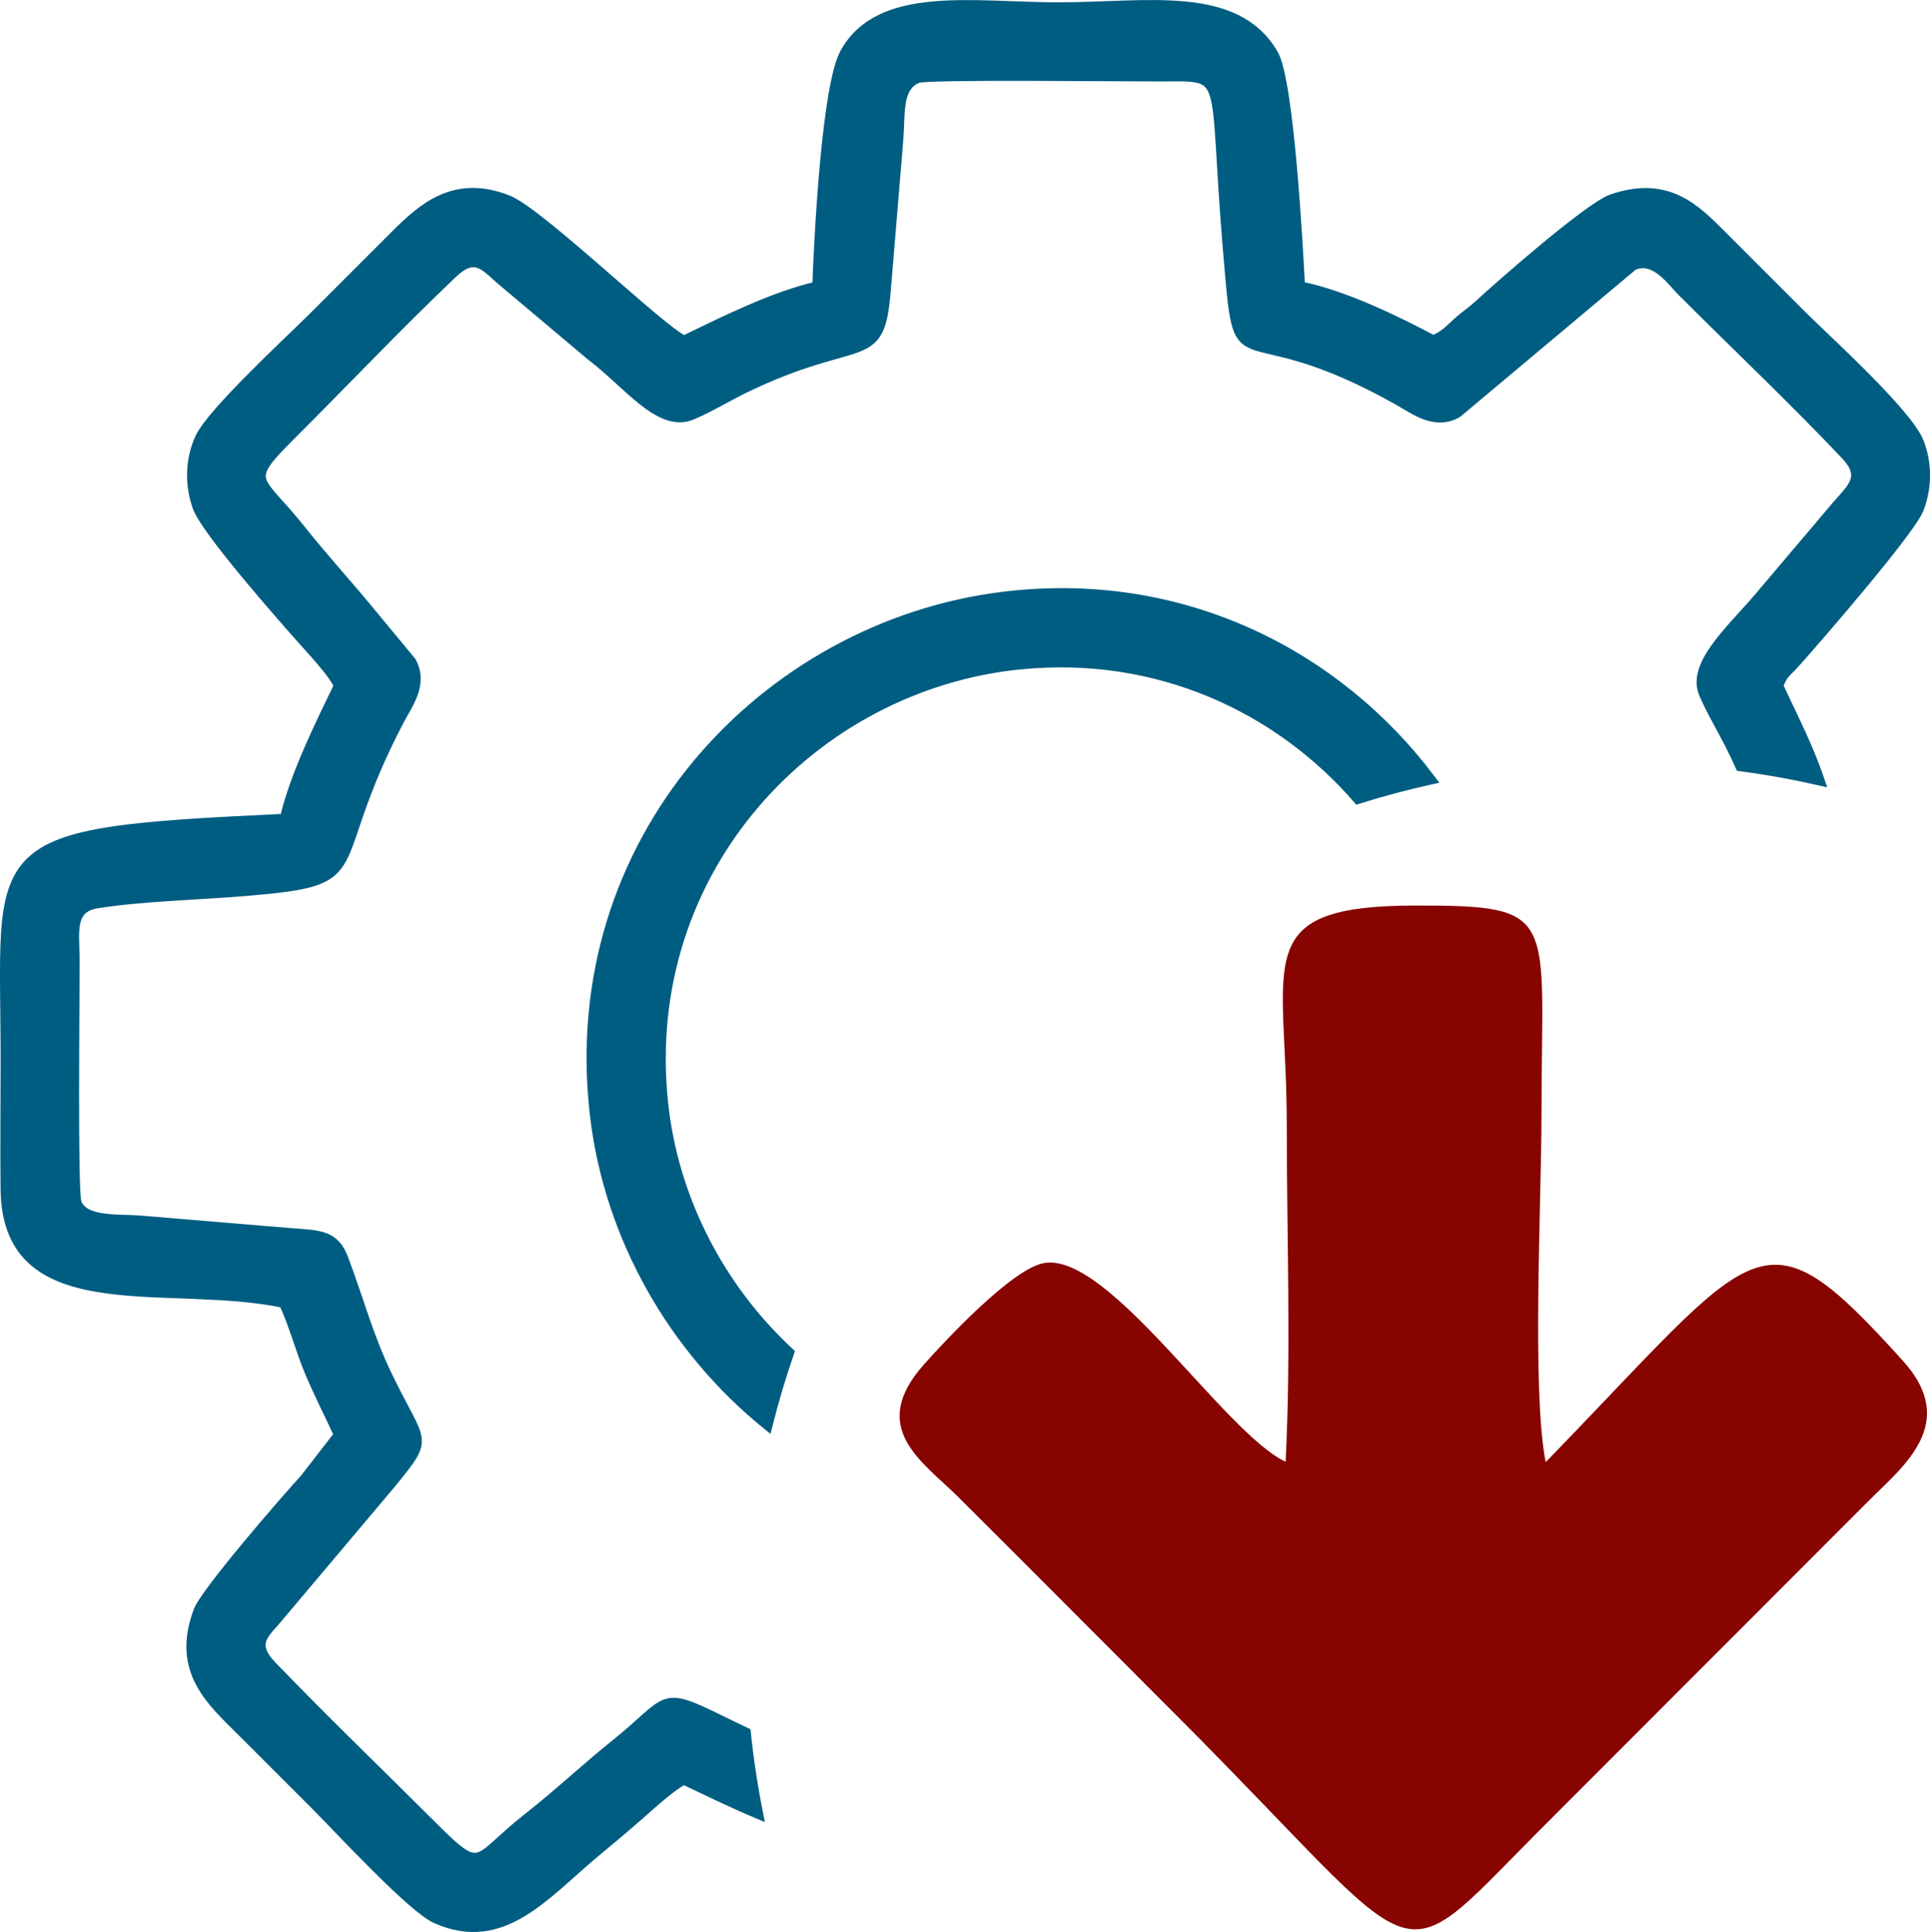 <?xml version="1.0" encoding="UTF-8"?>
<!DOCTYPE svg PUBLIC "-//W3C//DTD SVG 1.1//EN" "http://www.w3.org/Graphics/SVG/1.1/DTD/svg11.dtd">
<!-- Creator: CorelDRAW 2021.5 -->
<svg xmlns="http://www.w3.org/2000/svg" xml:space="preserve" width="2490px" height="2492px" version="1.1" style="shape-rendering:geometricPrecision; text-rendering:geometricPrecision; image-rendering:optimizeQuality; fill-rule:evenodd; clip-rule:evenodd"
viewBox="0 0 431.49 431.81"
 xmlns:xlink="http://www.w3.org/1999/xlink"
 xmlns:xodm="http://www.corel.com/coreldraw/odm/2003">
 <defs>
  <style type="text/css">
   <![CDATA[
    .str0 {stroke:#005D82;stroke-width:2.17;stroke-miterlimit:2.613}
    .fil0 {fill:#005D82}
    .fil1 {fill:#870400}
   ]]>
  </style>
 </defs>
 <g id="Layer_x0020_1">
  <path class="fil0 str0" d="M227.88 148.55c30.79,-3.14 57.91,9.54 75.7,30.05 5.35,-1.68 10.8,-3.13 16.33,-4.36 -20.93,-27.88 -55.62,-45.84 -95.71,-40.89 -53.18,6.58 -98.66,54.54 -91.17,116.35 3.26,26.85 17.43,51.8 38.59,68.88 1.39,-5.53 3.01,-10.96 4.85,-16.29 -15.7,-14.57 -26.01,-34.56 -28.22,-56.09 -5.34,-52.12 33.61,-92.97 79.63,-97.65z"/>
  <path class="fil0 str0" d="M205.12 17.47c2.04,-0.86 45.5,-0.34 53.95,-0.36 16.12,-0.02 12,-1.95 15.4,38.4 2.83,33.54 0.44,12.73 38.23,34.03 3.64,2.05 8.14,5.59 13.11,2.74l39.31 -32.95c4.84,-2.16 8.61,3.51 10.95,5.84 12.18,12.17 24.67,23.98 36.48,36.43 4.67,4.91 1.66,7.32 -1.83,11.29l-16.55 19.53c-6.17,7.5 -15.5,15.31 -13.5,21.92 0.71,2.36 4.69,9.31 6.06,12.04 0.88,1.73 1.65,3.36 2.34,4.9 6.02,0.8 11.95,1.87 17.79,3.2 -0.63,-1.84 -1.46,-4.09 -2.62,-6.84 -2.16,-5.13 -4.44,-9.57 -6.65,-14.37 1.12,-2.87 1.63,-2.75 3.7,-5.05 4.83,-5.36 25.72,-29.49 27.68,-34.4 1.91,-4.79 1.92,-10.24 0.06,-14.99 -2.52,-6.47 -20.63,-22.83 -25.99,-28.15 -6.09,-6.05 -11.61,-11.62 -17.69,-17.68 -6.03,-6.02 -12.3,-12.91 -25.02,-8.5 -5.04,1.75 -25.07,19.33 -29.75,23.65 -1.87,1.73 -3.05,2.35 -4.75,3.92 -2.05,1.89 -2.91,2.87 -5.4,3.97 -8.23,-4.39 -19.82,-10.05 -29.76,-12.08 -0.49,-9.76 -2.5,-45.81 -5.95,-51.82 -8.37,-14.57 -28.44,-10.55 -48.03,-10.55 -19.07,0 -39.83,-3.91 -47.76,10.13 -4.17,7.39 -5.84,41.48 -6.25,52.27 -9.62,2.15 -21.38,8.04 -29.74,12.09 -5.04,-2.12 -32.26,-28.56 -39.39,-31.38 -11.95,-4.72 -19.1,1.77 -25.22,7.88 -6.2,6.18 -11.86,11.86 -18.05,18.04 -5.04,5.03 -22.82,21.41 -25.54,27.17 -2.2,4.63 -2.45,10.45 -0.59,15.55 1.94,5.33 18.75,24.37 23.61,29.83 2.28,2.56 6.86,7.45 7.97,10.1 -4.04,8.32 -9.97,20.24 -12.08,29.7 -68.54,3.18 -62.43,4.84 -62.43,54.01 0,9.61 -0.12,19.3 -0.01,28.89 0.36,30.27 36.48,19.89 62.22,25.37 2.17,4.61 3.73,10.5 5.67,15.13 2.12,5.1 4.45,9.55 6.63,14.33l-7.58 9.78c-4.2,4.57 -22.19,25.29 -23.81,29.59 -4.62,12.26 1.7,18.98 7.94,25.18 6.22,6.15 11.84,11.86 18.06,18.03 4.84,4.82 21.67,23.12 27.15,25.56 14.79,6.58 24.18,-5.28 35.53,-14.77 3.49,-2.91 6.48,-5.37 9.77,-8.27 2.56,-2.24 7.74,-7.01 10.15,-7.97 5.35,2.51 10.86,5.26 16.6,7.64 -1.2,-5.99 -2.13,-12.08 -2.77,-18.25 -1.97,-0.93 -3.96,-1.9 -5.98,-2.89 -13.51,-6.63 -10.91,-4.34 -23.16,5.49 -6.81,5.46 -12.78,11.14 -19.62,16.49 -11.82,9.23 -9.99,13.17 -20.7,2.49 -12.25,-12.24 -24.49,-23.98 -36.49,-36.43 -5.08,-5.28 -1.43,-7.37 1.79,-11.34l24.77 -29.38c8.85,-10.88 6.86,-8.31 -0.73,-24.07 -4.41,-9.17 -6.2,-16.51 -9.85,-26.22 -2.05,-5.49 -5.46,-5.29 -12.08,-5.81l-33.41 -2.79c-4.78,-0.39 -12.48,0.43 -14.16,-3.91 -0.91,-2.37 -0.42,-45.61 -0.43,-54.24 -0.02,-6.13 -1.31,-11.67 4.96,-12.68 9.82,-1.57 23.18,-1.91 33.45,-2.77 29.05,-2.42 16.46,-4.37 34.12,-38.12 1.97,-3.77 5.44,-8.15 2.7,-13.18l-8.18 -9.87c-5.48,-6.74 -11.07,-12.76 -16.51,-19.6 -9.48,-11.92 -13.02,-10.35 -2.52,-20.82 12.24,-12.21 23.96,-24.6 36.43,-36.47 5.33,-5.07 7.5,-1.25 11.37,1.91l19.6 16.5c7.94,5.98 14.93,15.61 21.83,13.48 2.62,-0.81 9.07,-4.56 12.08,-6.03 26.57,-12.97 30.63,-4.29 32.03,-22.22l2.78 -33.45c0.48,-5.86 -0.39,-11.87 4.26,-13.82z"/>
  <path class="fil1" d="M287.42 326.71c1.25,-24.25 0.26,-50.91 0.26,-75.42 0,-36.67 -8.77,-48.89 29.02,-48.9 32.2,-0.01 27.93,2.18 27.93,46.99 0,18.54 -2.19,61.78 0.94,77.42 47.99,-49.31 48.01,-57.96 79.94,-22.56 12.46,13.82 0.09,23.42 -7.63,31.1l-74.21 74.28c-32.98,33.16 -23.79,30.74 -79.9,-25.45 -16.92,-16.94 -32.51,-32.62 -49.48,-49.52 -7.98,-7.96 -20.43,-15.42 -7.7,-29.71 4.59,-5.15 19.7,-21.44 26.86,-22.65 14.46,-2.45 40.34,38.07 53.97,44.42z"/>
 </g>
</svg>
